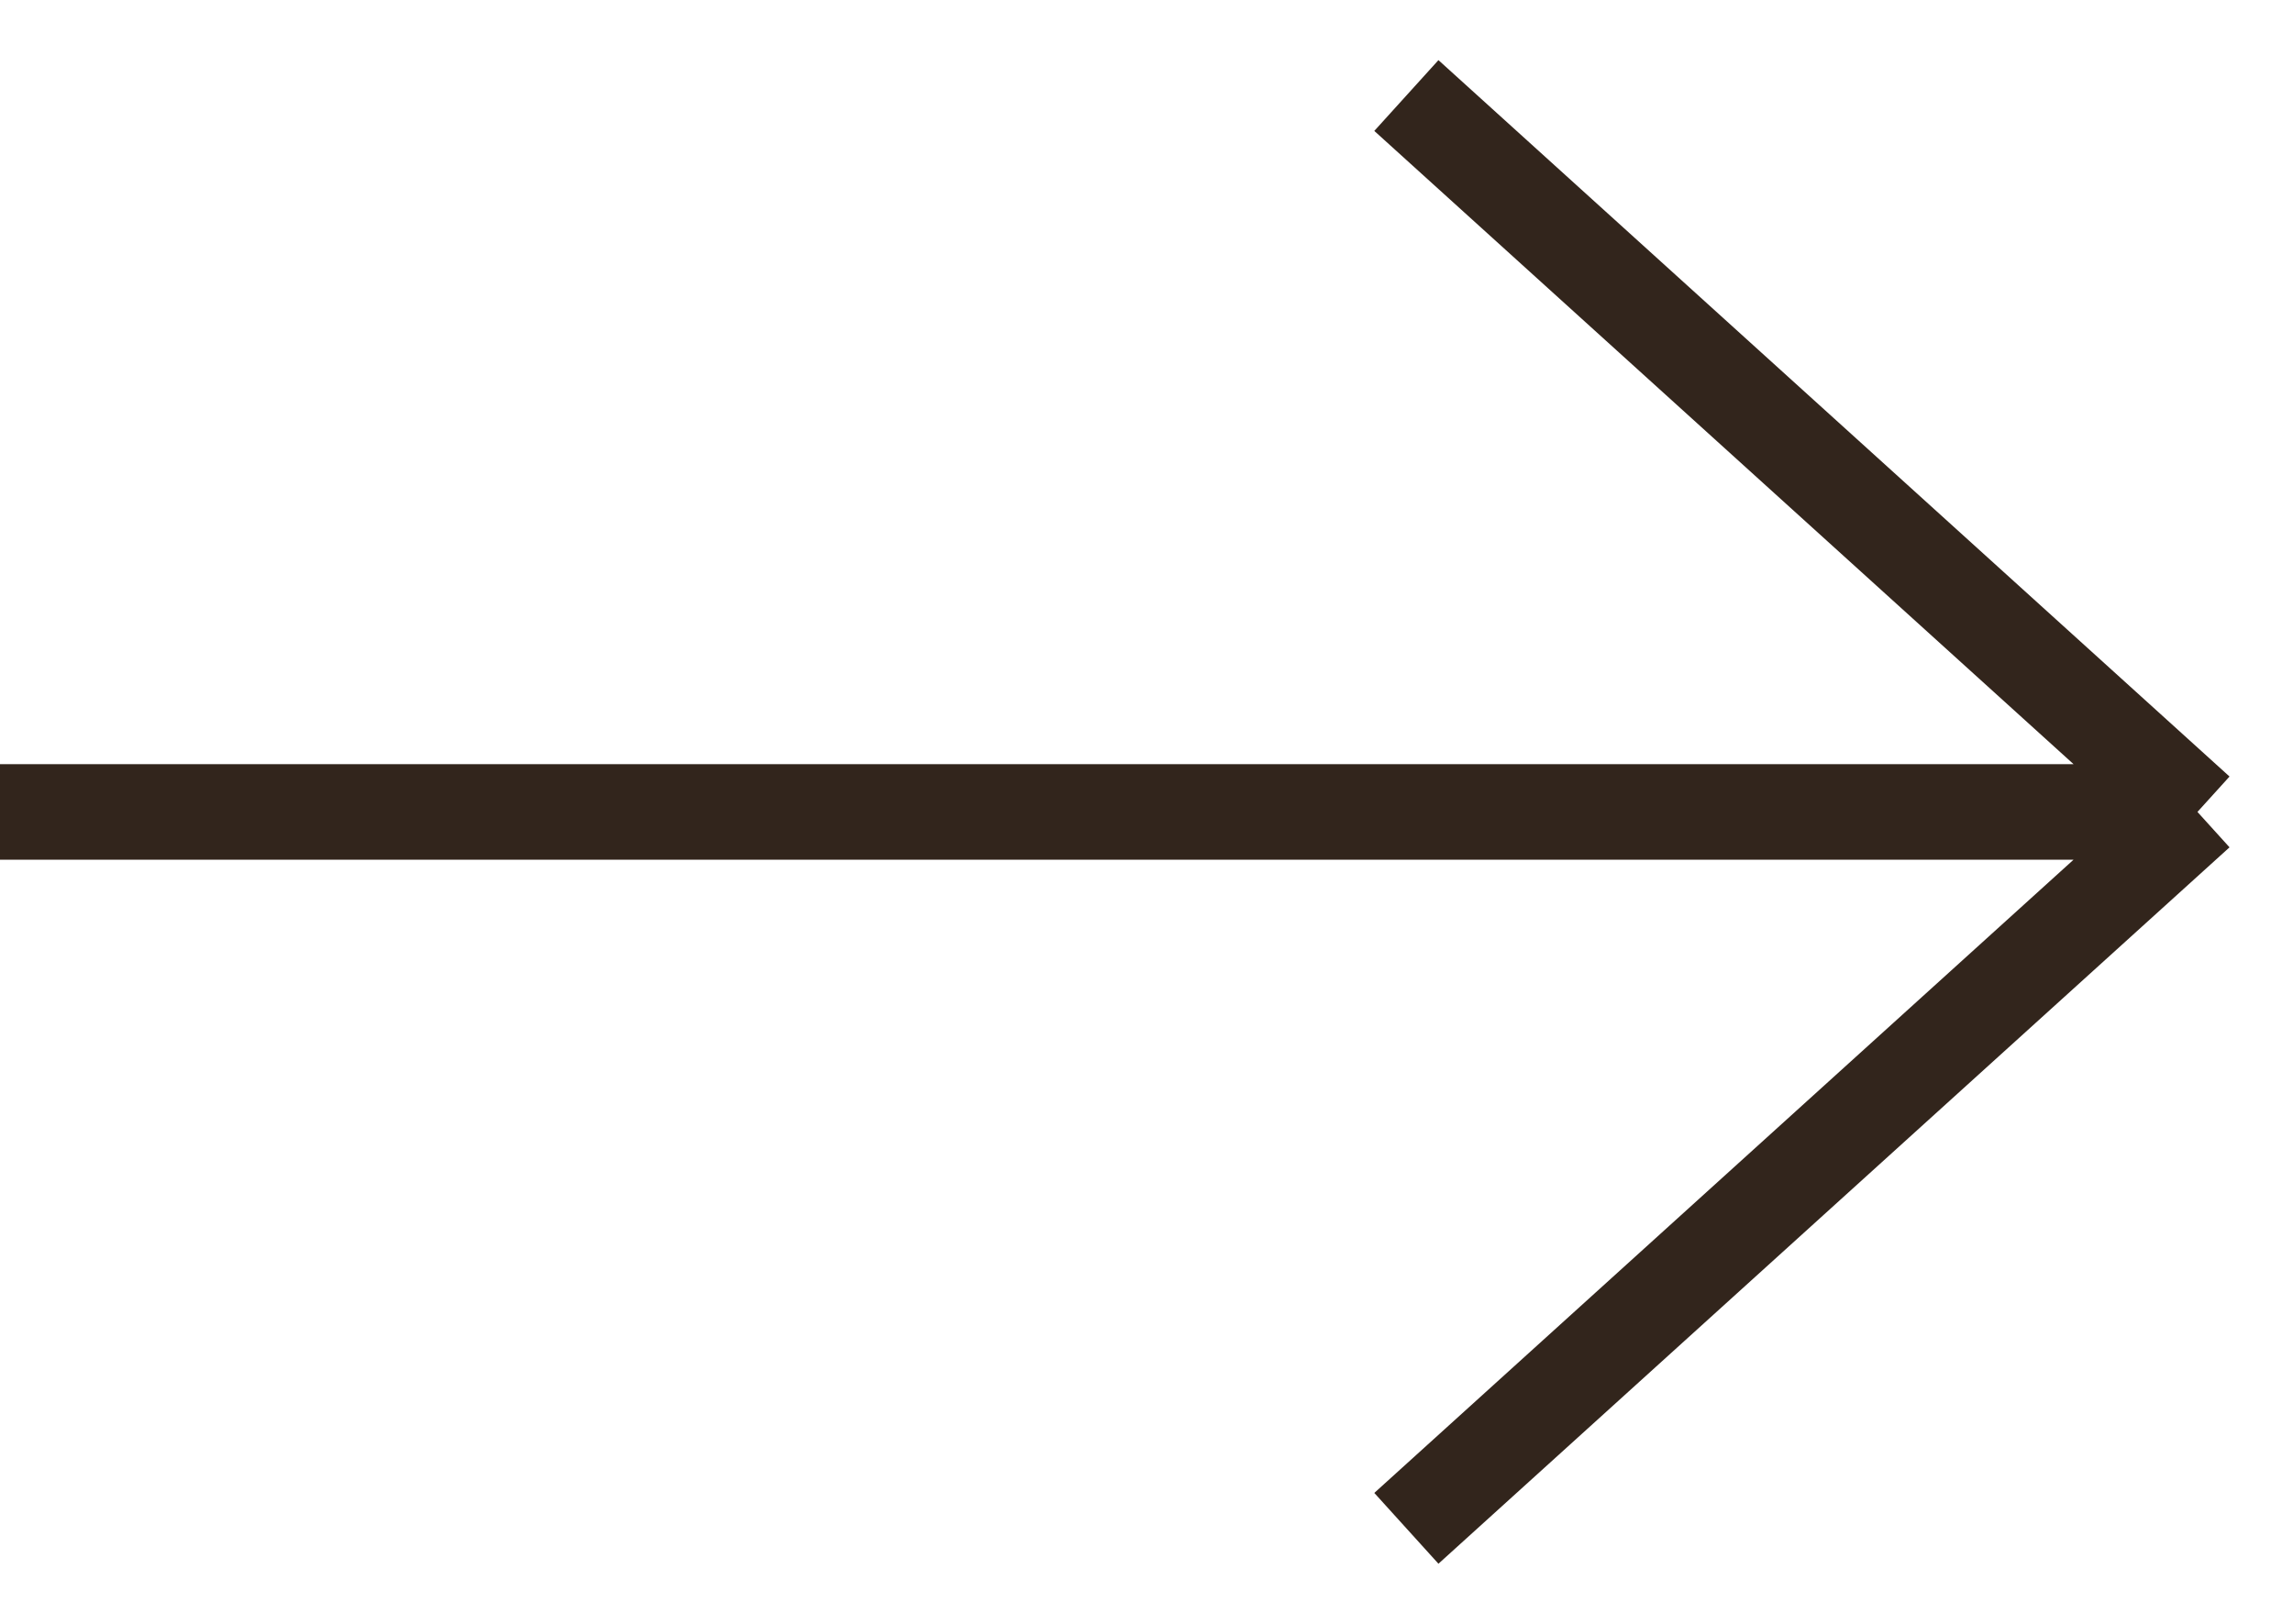 <?xml version="1.0" encoding="UTF-8"?> <svg xmlns="http://www.w3.org/2000/svg" width="24" height="17" viewBox="0 0 24 17" fill="none"> <path d="M0 8.5H23M23 8.5L14.72 1M23 8.5L14.72 16" stroke="#32251C"></path> </svg> 